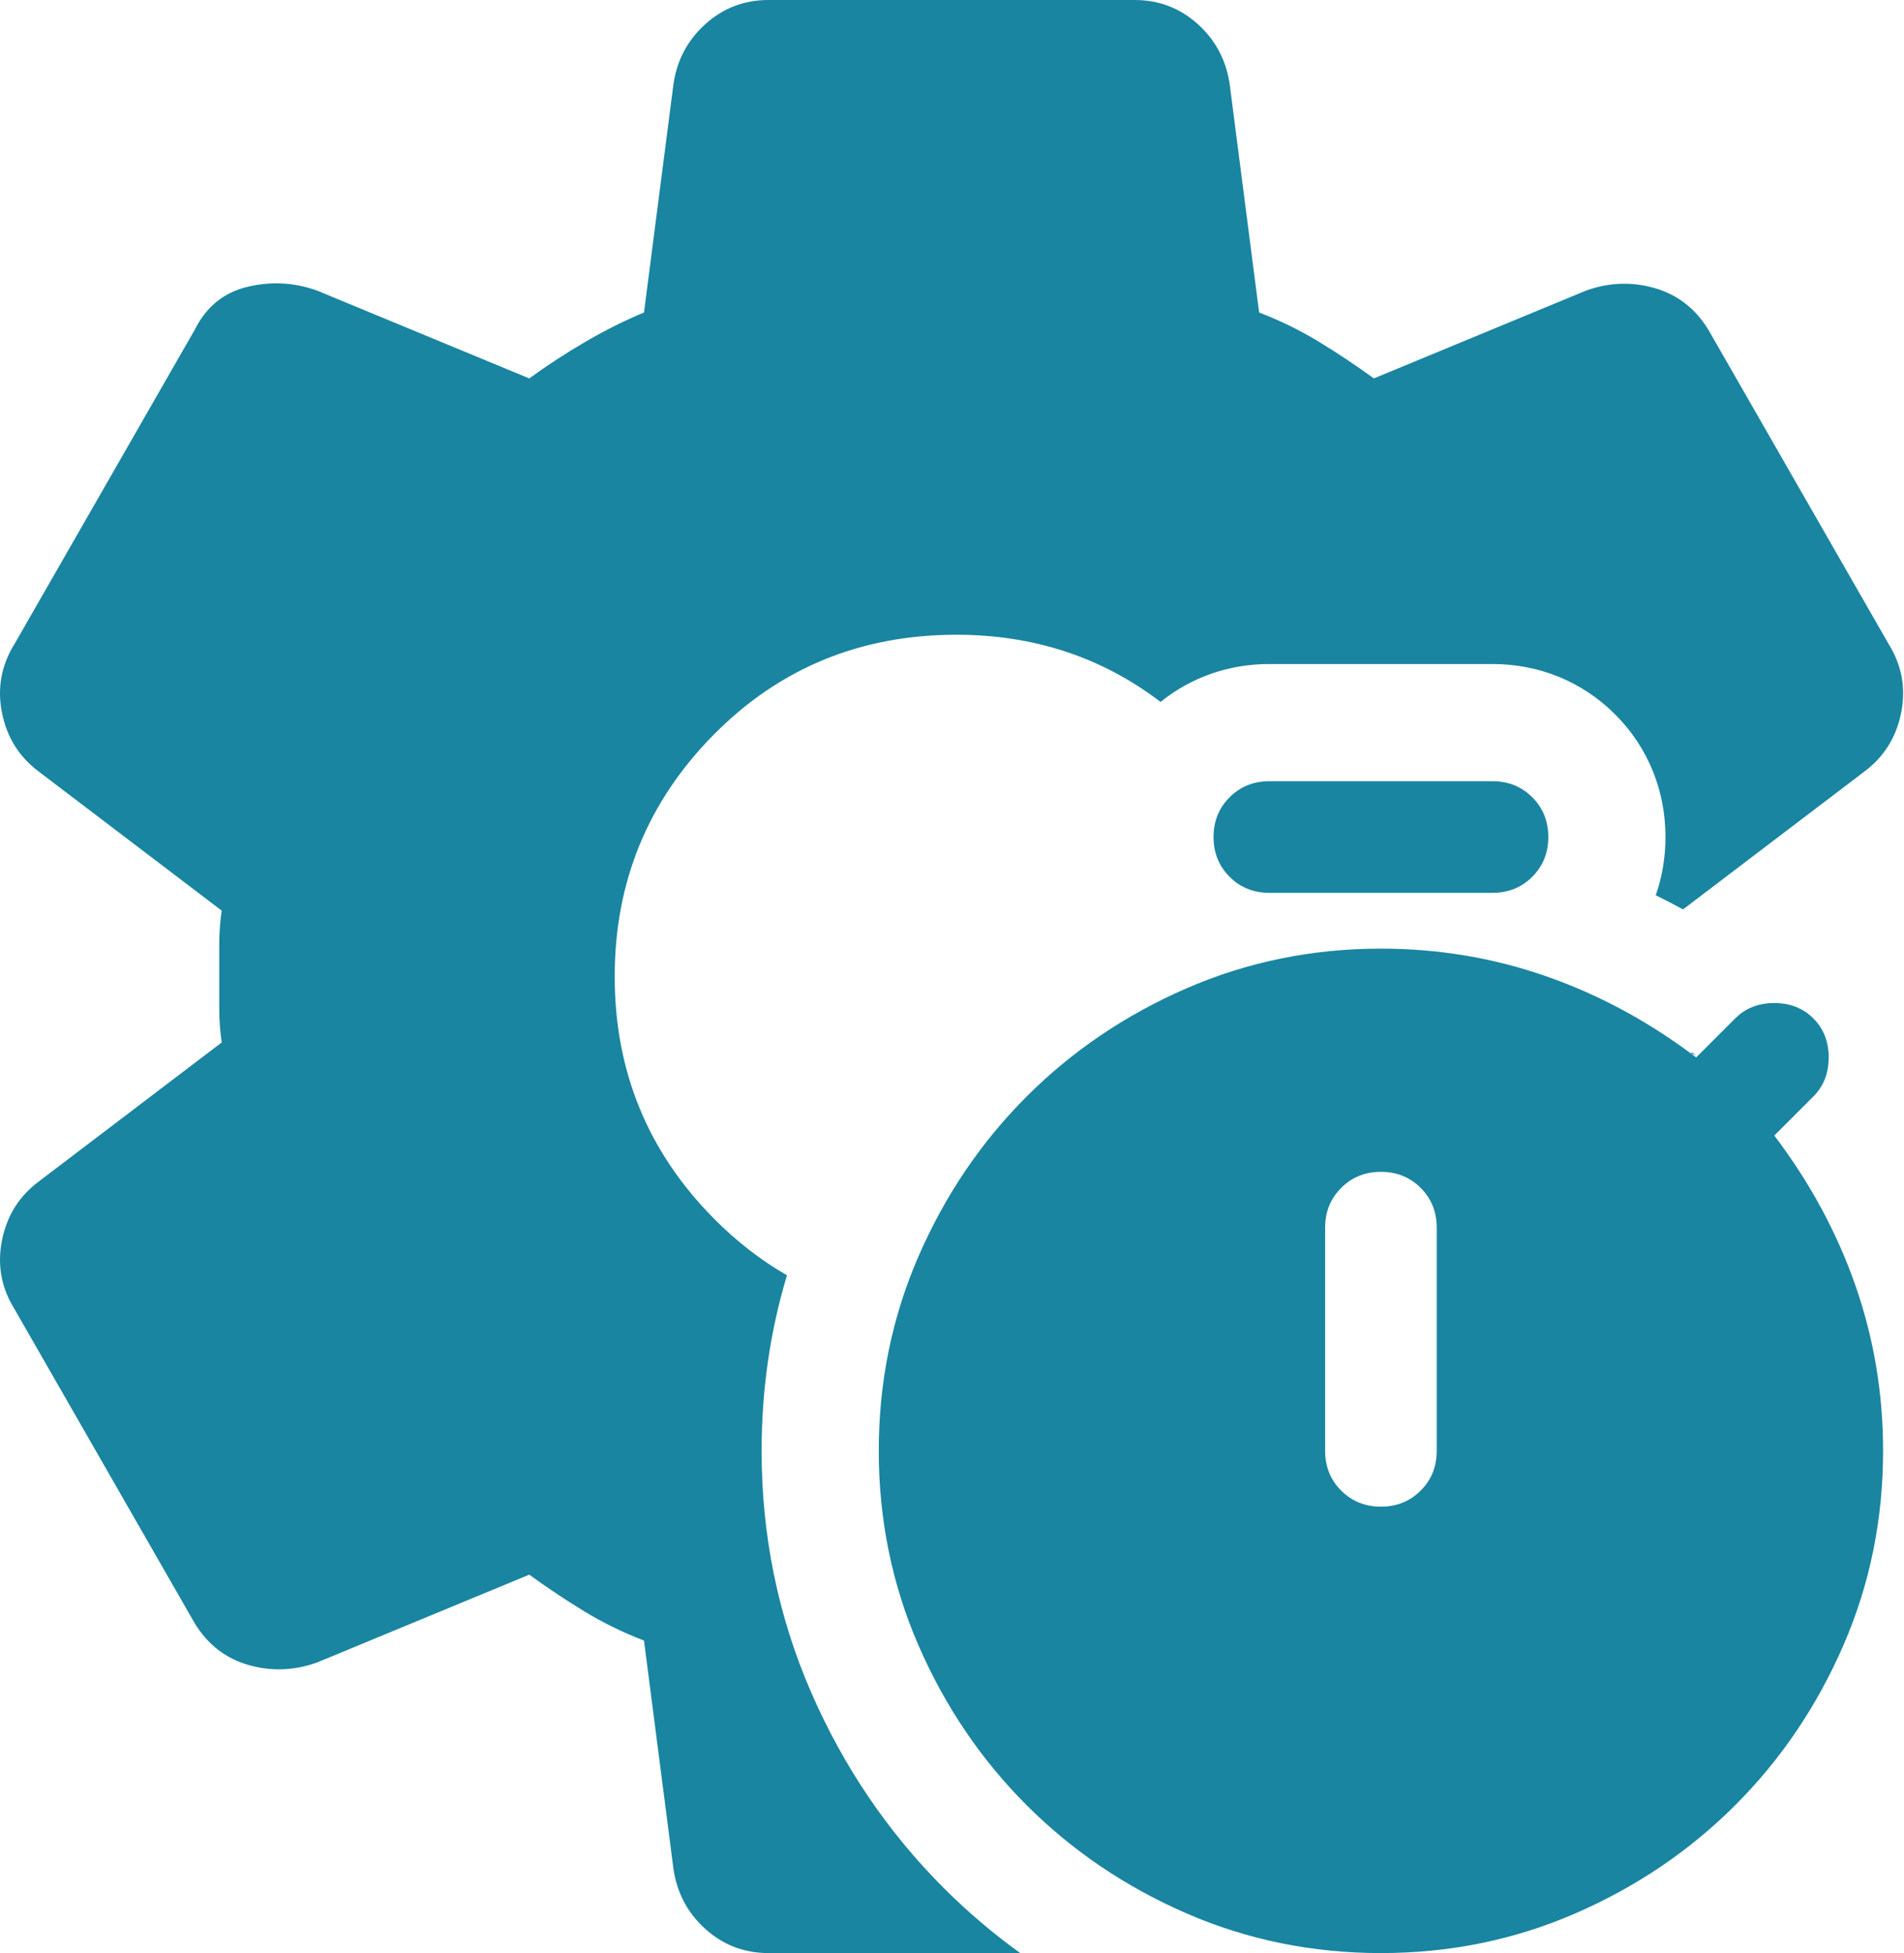 <?xml version="1.0" encoding="utf-8"?>
<svg xmlns="http://www.w3.org/2000/svg" width="195" height="200" viewBox="0 0 195 200" fill="none">
<path fill-rule="evenodd" clip-rule="evenodd" d="M191.542 136.877L191.541 136.878C191.126 135.084 190.612 133.316 190 131.571C188.096 126.143 185.334 121.048 181.715 116.286L181.716 116.285C181.856 116.469 181.994 116.653 182.131 116.838C185.547 121.44 188.17 126.351 190.001 131.569C190.613 133.314 191.127 135.083 191.542 136.877ZM172.368 93.126L190.955 79C192.955 77.5 194.205 75.5 194.705 73C195.205 70.5 194.788 68.167 193.455 66L174.955 33.75C173.622 31.583 171.788 30.167 169.455 29.5C167.122 28.833 164.788 28.917 162.455 29.75L140.705 38.75C138.872 37.417 136.997 36.167 135.08 35C133.163 33.833 131.122 32.833 128.955 32L125.955 8.75C125.622 6.25 124.538 4.167 122.705 2.5C120.872 0.833 118.705 0 116.205 0H78.705C76.205 0 74.038 0.833 72.205 2.5C70.371 4.167 69.288 6.25 68.955 8.75L65.955 32C63.955 32.833 61.955 33.833 59.955 35C57.955 36.167 56.038 37.417 54.205 38.75L32.455 29.75C30.121 28.917 27.746 28.792 25.33 29.375C22.913 29.958 21.121 31.417 19.955 33.75L1.455 66C0.121 68.167 -0.295 70.5 0.205 73C0.705 75.5 1.955 77.5 3.955 79L22.705 93.25C22.538 94.417 22.455 95.542 22.455 96.625V103.375C22.455 104.458 22.538 105.583 22.705 106.75L3.955 121C1.955 122.5 0.705 124.5 0.205 127C-0.295 129.5 0.121 131.833 1.455 134L19.955 166.25C21.288 168.417 23.121 169.833 25.455 170.5C27.788 171.167 30.121 171.083 32.455 170.25L54.205 161.25C56.038 162.583 57.913 163.833 59.83 165C61.746 166.167 63.788 167.167 65.955 168L68.955 191.25C69.288 193.75 70.371 195.833 72.205 197.5C74.038 199.167 76.205 200 78.705 200H104.487C101.711 198.001 99.099 195.781 96.658 193.34C90.895 187.577 86.364 180.86 83.069 173.286C79.673 165.483 78.001 157.204 78.001 148.569C78.001 142.379 78.86 136.372 80.598 130.592C77.909 129.049 75.403 127.102 73.08 124.75C66.33 117.917 62.955 109.667 62.955 100C62.955 90.333 66.33 82.083 73.08 75.25C79.83 68.417 88.121 65 97.955 65C105.875 65 112.843 67.293 118.861 71.88C122.079 69.28 125.971 67.998 130.001 67.998H152.858C157.499 67.998 161.958 69.699 165.415 73.156C168.871 76.612 170.572 81.071 170.572 85.712C170.572 87.759 170.241 89.771 169.575 91.677C170.516 92.138 171.447 92.621 172.368 93.126ZM127.212 80.674C127.212 80.673 127.211 80.673 127.211 80.673C128.033 80.223 128.963 79.998 130.001 79.998H152.858C154.477 79.998 155.834 80.546 156.929 81.641C158.025 82.736 158.572 84.093 158.572 85.712C158.572 86.246 158.513 86.75 158.394 87.227C158.512 86.751 158.572 86.247 158.572 85.714C158.572 84.095 158.024 82.738 156.929 81.643C155.834 80.548 154.476 80 152.857 80H130C128.963 80 128.034 80.225 127.212 80.674ZM132.897 97.838C135.672 97.375 138.516 97.143 141.429 97.143C147.334 97.143 153 98.095 158.429 100C163.857 101.905 168.953 104.667 173.715 108.286L173.827 108.173L173.827 108.172L173.715 108.284C173.531 108.144 173.346 108.005 173.161 107.867L173.684 108.064L173.308 107.778L173.161 107.867C169.486 105.141 165.616 102.919 161.548 101.202C160.521 100.769 159.482 100.367 158.429 99.998C156.599 99.356 154.742 98.822 152.858 98.396C149.153 97.559 145.343 97.141 141.429 97.141C138.516 97.141 135.672 97.373 132.897 97.837C132.897 97.837 132.897 97.838 132.897 97.838ZM135.715 125.712C135.715 125.188 135.772 124.691 135.887 124.221C135.772 124.691 135.715 125.189 135.715 125.714V148.571C135.715 150.19 136.262 151.548 137.357 152.643C138.453 153.738 139.81 154.286 141.429 154.286C143.048 154.286 144.405 153.738 145.5 152.643C146.158 151.985 146.618 151.233 146.881 150.387C146.618 151.233 146.158 151.984 145.501 152.641C144.406 153.736 143.048 154.284 141.429 154.284C139.81 154.284 138.453 153.736 137.358 152.641C136.263 151.546 135.715 150.189 135.715 148.569V125.712Z" fill="#1985A1"/>
<path d="M130 91.429C128.381 91.429 127.024 90.881 125.929 89.786C124.834 88.691 124.286 87.333 124.286 85.714C124.286 84.095 124.834 82.738 125.929 81.643C127.024 80.548 128.381 80 130 80H152.858C154.477 80 155.834 80.548 156.929 81.643C158.024 82.738 158.572 84.095 158.572 85.714C158.572 87.333 158.024 88.691 156.929 89.786C155.834 90.881 154.477 91.429 152.858 91.429H130ZM141.429 154.286C143.048 154.286 144.405 153.738 145.5 152.643C146.596 151.548 147.143 150.19 147.143 148.571V125.714C147.143 124.095 146.596 122.738 145.5 121.643C144.405 120.548 143.048 120 141.429 120C139.81 120 138.453 120.548 137.358 121.643C136.262 122.738 135.715 124.095 135.715 125.714V148.571C135.715 150.19 136.262 151.548 137.358 152.643C138.453 153.738 139.81 154.286 141.429 154.286ZM141.429 200C134.381 200 127.738 198.643 121.5 195.929C115.262 193.214 109.81 189.524 105.143 184.857C100.476 180.19 96.786 174.738 94.072 168.5C91.357 162.262 90 155.619 90 148.571C90 141.524 91.357 134.881 94.072 128.643C96.786 122.405 100.476 116.952 105.143 112.286C109.81 107.619 115.262 103.929 121.5 101.214C127.738 98.5 134.381 97.143 141.429 97.143C147.334 97.143 153 98.095 158.429 100C163.858 101.905 168.953 104.667 173.715 108.286L177.715 104.286C178.762 103.238 180.096 102.714 181.715 102.714C183.334 102.714 184.667 103.238 185.715 104.286C186.762 105.333 187.286 106.667 187.286 108.286C187.286 109.905 186.762 111.238 185.715 112.286L181.715 116.286C185.334 121.048 188.096 126.143 190.001 131.571C191.905 137 192.858 142.667 192.858 148.571C192.858 155.619 191.501 162.262 188.786 168.5C186.072 174.738 182.382 180.19 177.715 184.857C173.048 189.524 167.596 193.214 161.358 195.929C155.12 198.643 148.477 200 141.429 200Z" fill="#1985A1"/>
</svg>